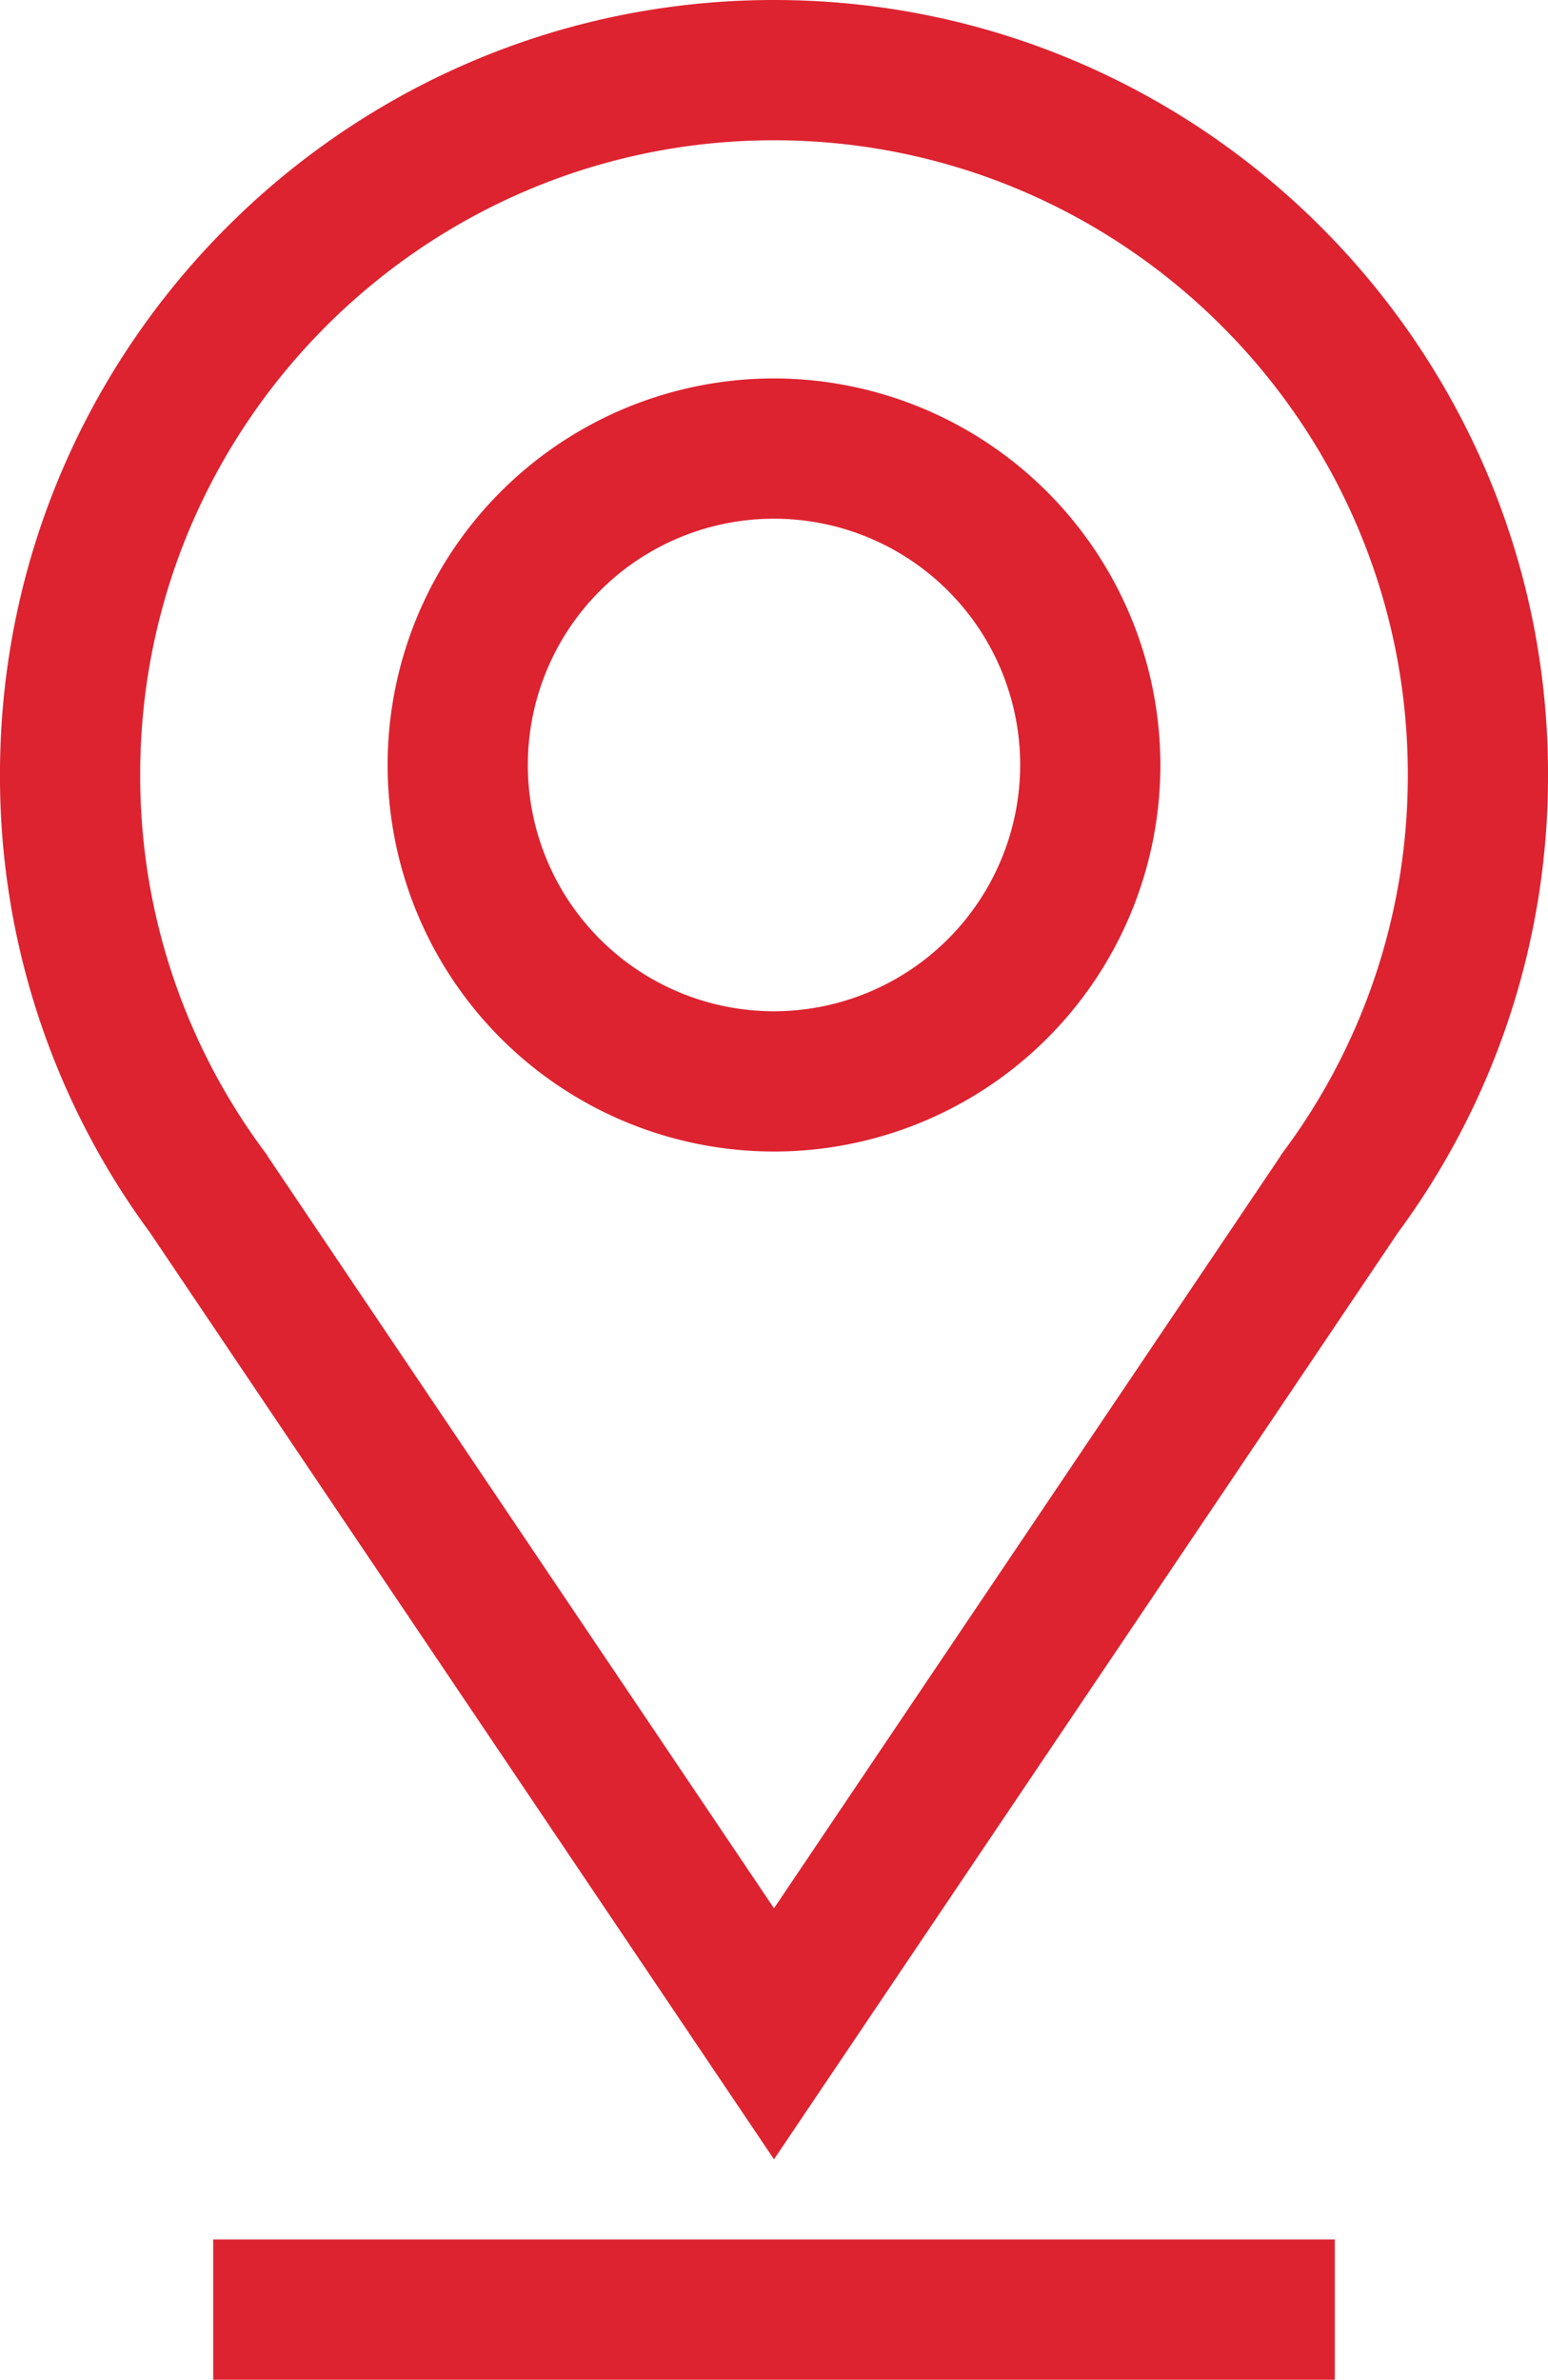 <svg xmlns="http://www.w3.org/2000/svg" width="333.192" height="512" viewBox="0 0 333.192 512"><g id="_001-pin" data-name="001-pin" transform="translate(-89.404)"><g id="Group_969" data-name="Group 969"><g id="Group_968" data-name="Group 968"><path id="Path_637" data-name="Path 637" d="M256,0C164.139,0,89.4,74.735,89.4,166.6a165.27,165.27,0,0,0,32.257,98.547L256,464.571,390.339,265.143A165.279,165.279,0,0,0,422.6,166.6C422.6,74.735,347.861,0,256,0ZM365.827,247.54l-.74,1.01-.149.292L256,410.557,147.064,248.841l-.16-.312-.73-.99A135.315,135.315,0,0,1,119.581,166.6c0-75.221,61.2-136.418,136.419-136.418S392.419,91.375,392.419,166.6A135.31,135.31,0,0,1,365.827,247.54Z" fill="#dd2330"></path></g></g><g id="Group_971" data-name="Group 971"><g id="Group_970" data-name="Group 970"><path id="Path_638" data-name="Path 638" d="M256,81.419a83.164,83.164,0,1,0,83.164,83.163A83.258,83.258,0,0,0,256,81.419Zm0,136.151a52.986,52.986,0,1,1,52.987-52.987A53.048,53.048,0,0,1,256,217.57Z" fill="#dd2330"></path></g></g><g id="Group_973" data-name="Group 973"><g id="Group_972" data-name="Group 972"><rect id="Rectangle_459" data-name="Rectangle 459" width="241.415" height="30.177" transform="translate(135.293 481.823)" fill="#dd2330"></rect></g></g></g></svg>